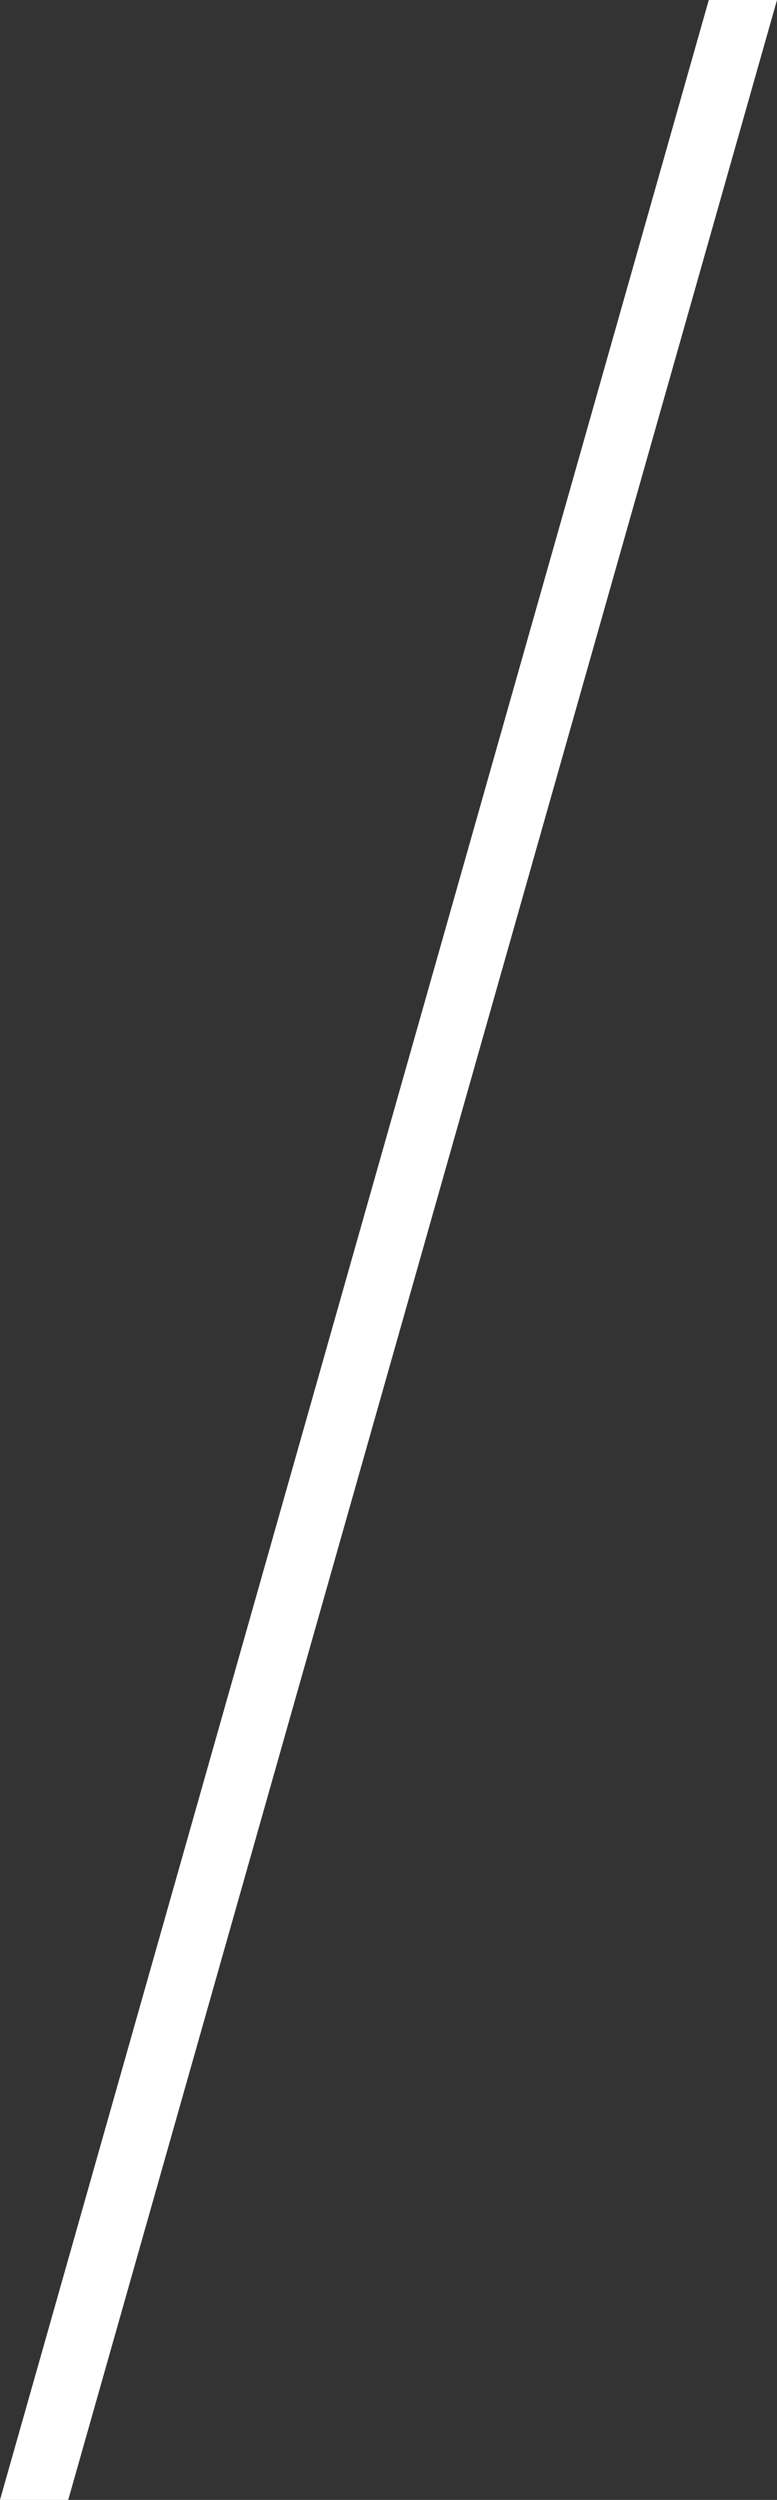 <?xml version="1.0" encoding="UTF-8"?> <svg xmlns="http://www.w3.org/2000/svg" width="14" height="45" viewBox="0 0 14 45" fill="none"><rect x="0" y="0" width="14" height="45" fill="#333333" stroke="none"/> <path d="M1.229 45H0L12.771 0H14L1.229 45Z" fill="white"></path> </svg> 